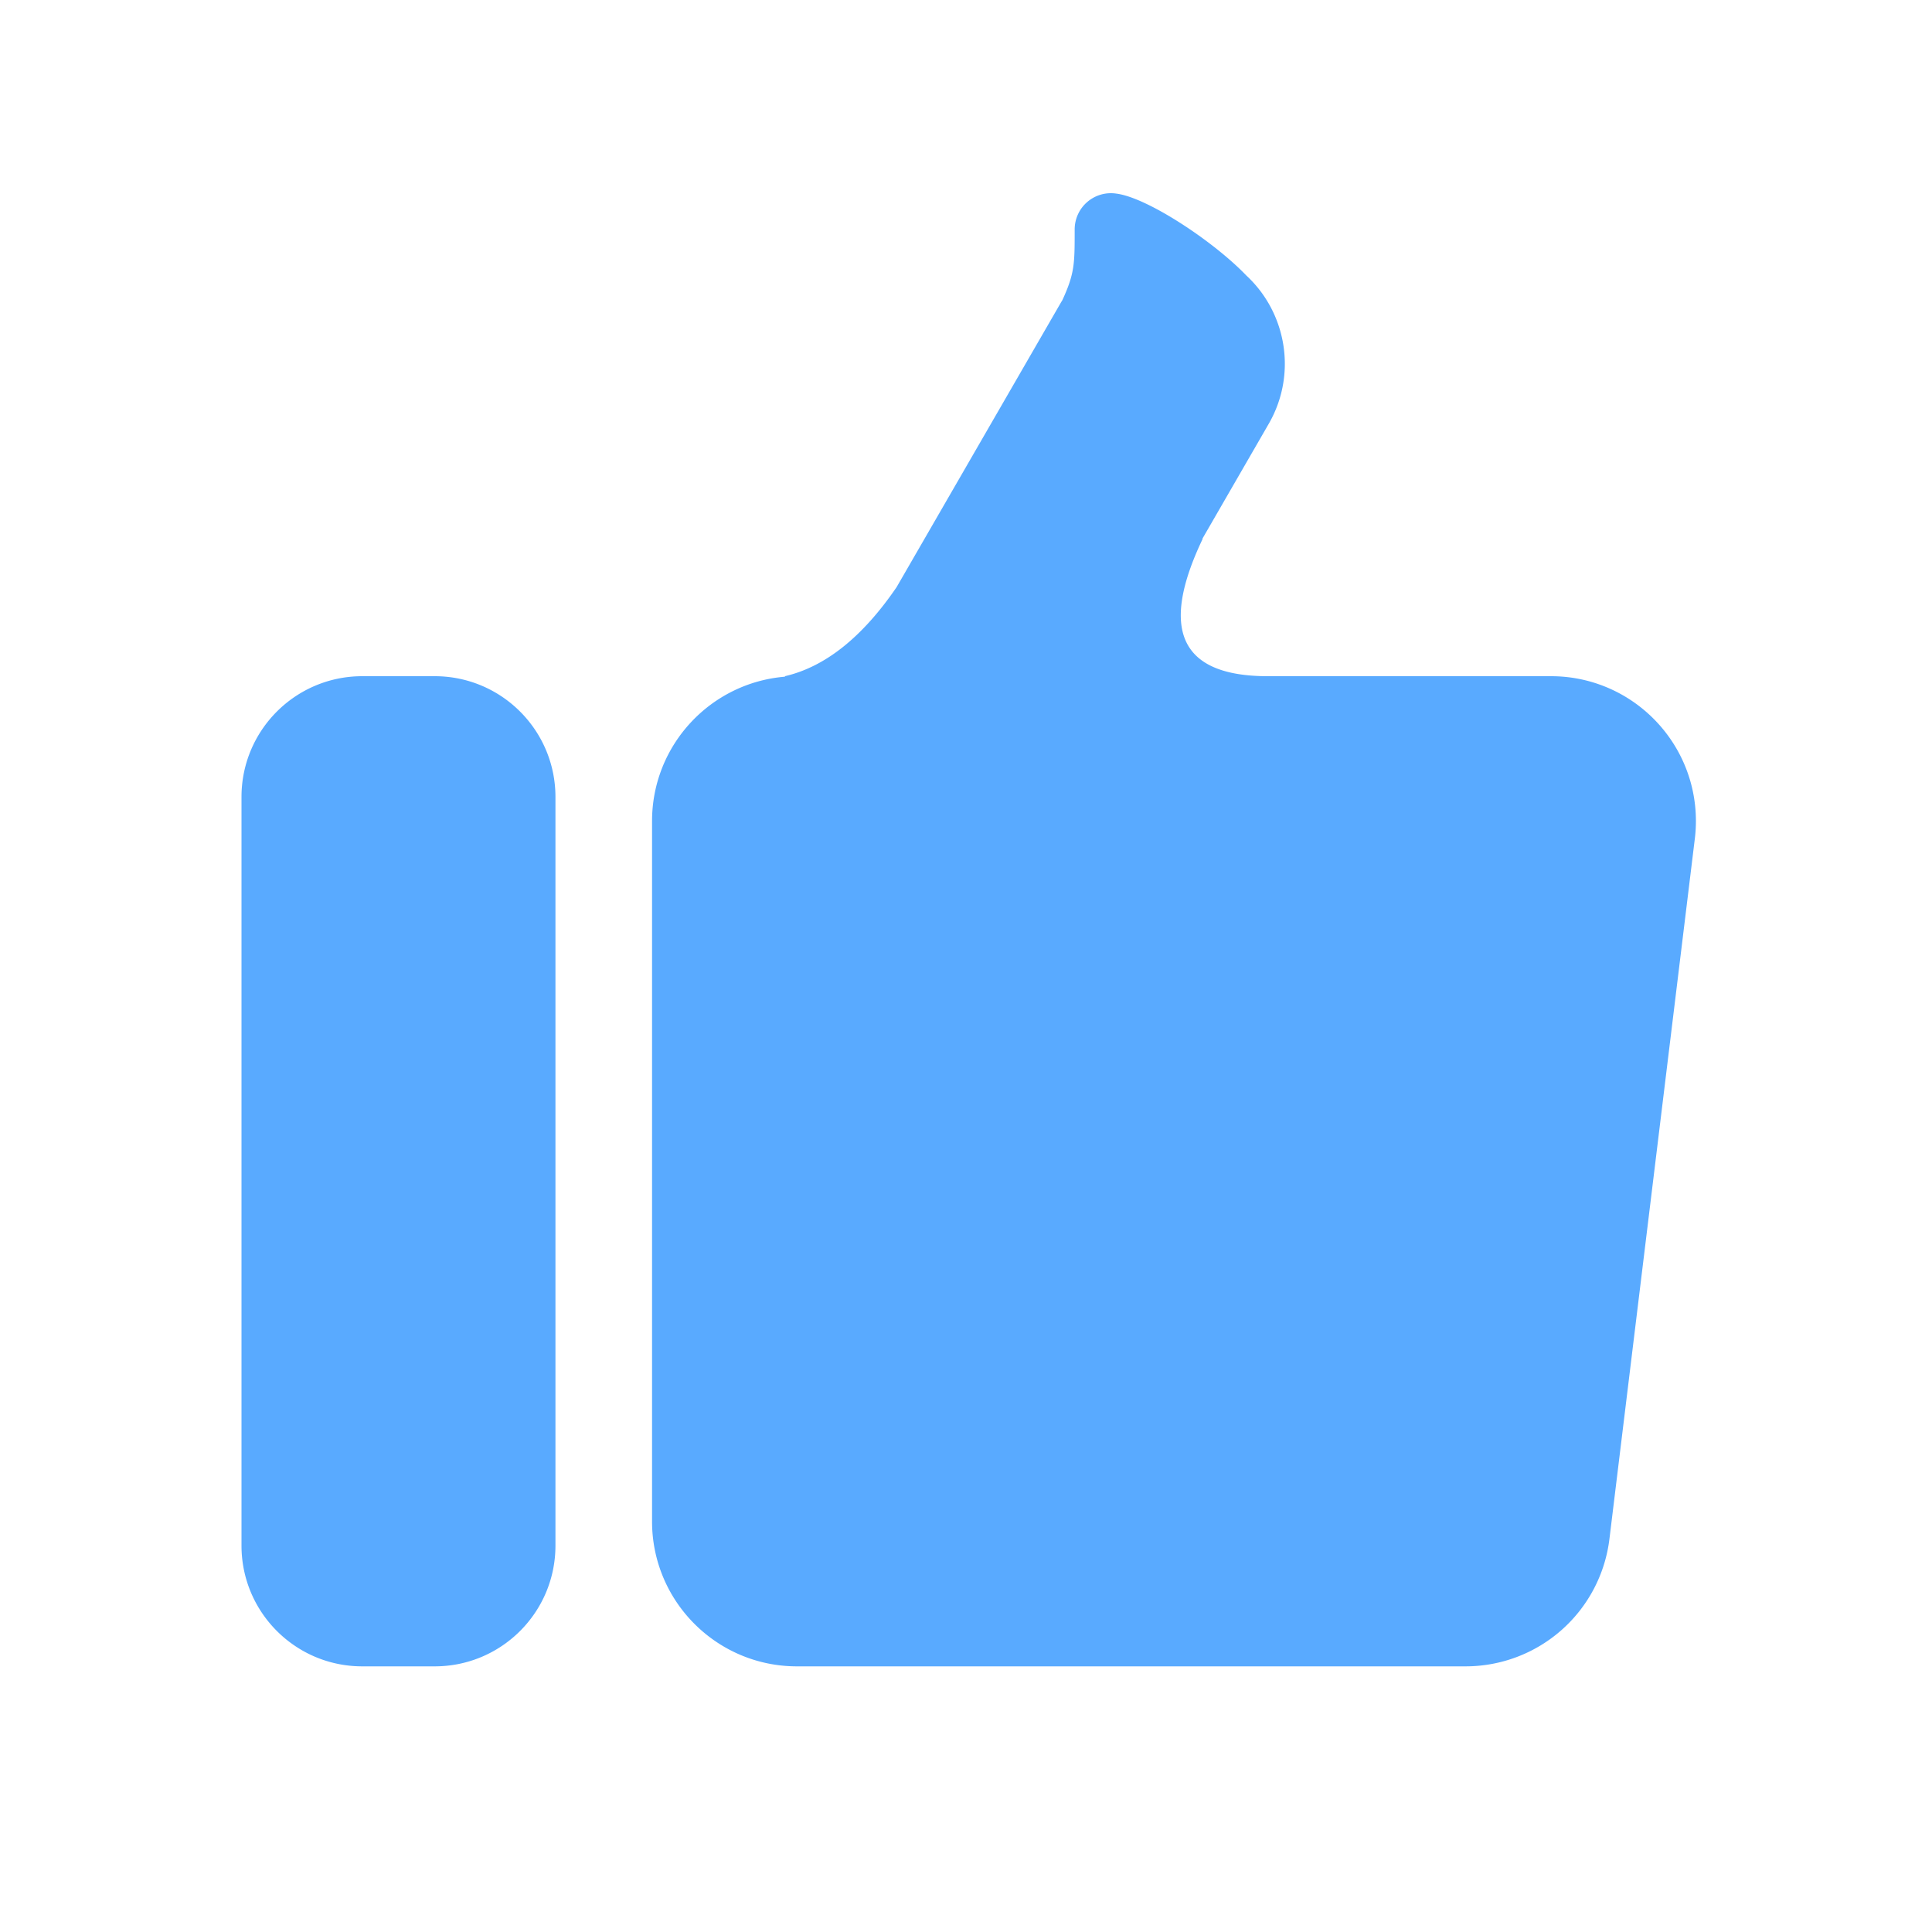 <?xml version="1.0" standalone="no"?><!DOCTYPE svg PUBLIC "-//W3C//DTD SVG 1.1//EN" "http://www.w3.org/Graphics/SVG/1.1/DTD/svg11.dtd"><svg t="1684827768707" class="icon" viewBox="0 0 1024 1024" version="1.1" xmlns="http://www.w3.org/2000/svg" p-id="2385" xmlns:xlink="http://www.w3.org/1999/xlink" width="24" height="24"><path d="M569.6 121.6a19.2 19.2 0 0 1 22.08-18.982c16.384 2.048 51.558 25.306 68.883 43.392 21.376 19.776 27.046 52.371 11.872 78.656l-35.181 60.941 0.192-0.006C614.278 334.131 625.798 358.4 672 358.4h150.067c42.413 0 76.8 34.387 76.8 76.8a76.8 76.8 0 0 1-0.57 9.299l-45.267 371.2A76.8 76.8 0 0 1 776.8 883.2H422.4c-42.413 0-76.8-34.387-76.8-76.8V435.2c0-40.294 31.034-73.344 70.502-76.544L416 358.4c21.363-4.941 41.107-20.691 59.238-47.238l86.752-150.253c0.352-0.608 0.704-1.21 1.075-1.792C569.6 144.851 569.6 139.949 569.6 121.6zM192 358.4h38.4c35.347 0 64 28.653 64 64v396.8c0 35.347-28.653 64-64 64h-38.4c-35.347 0-64-28.653-64-64V422.4c0-35.347 28.653-64 64-64z" fill="#59AAFF" p-id="2386"></path></svg>